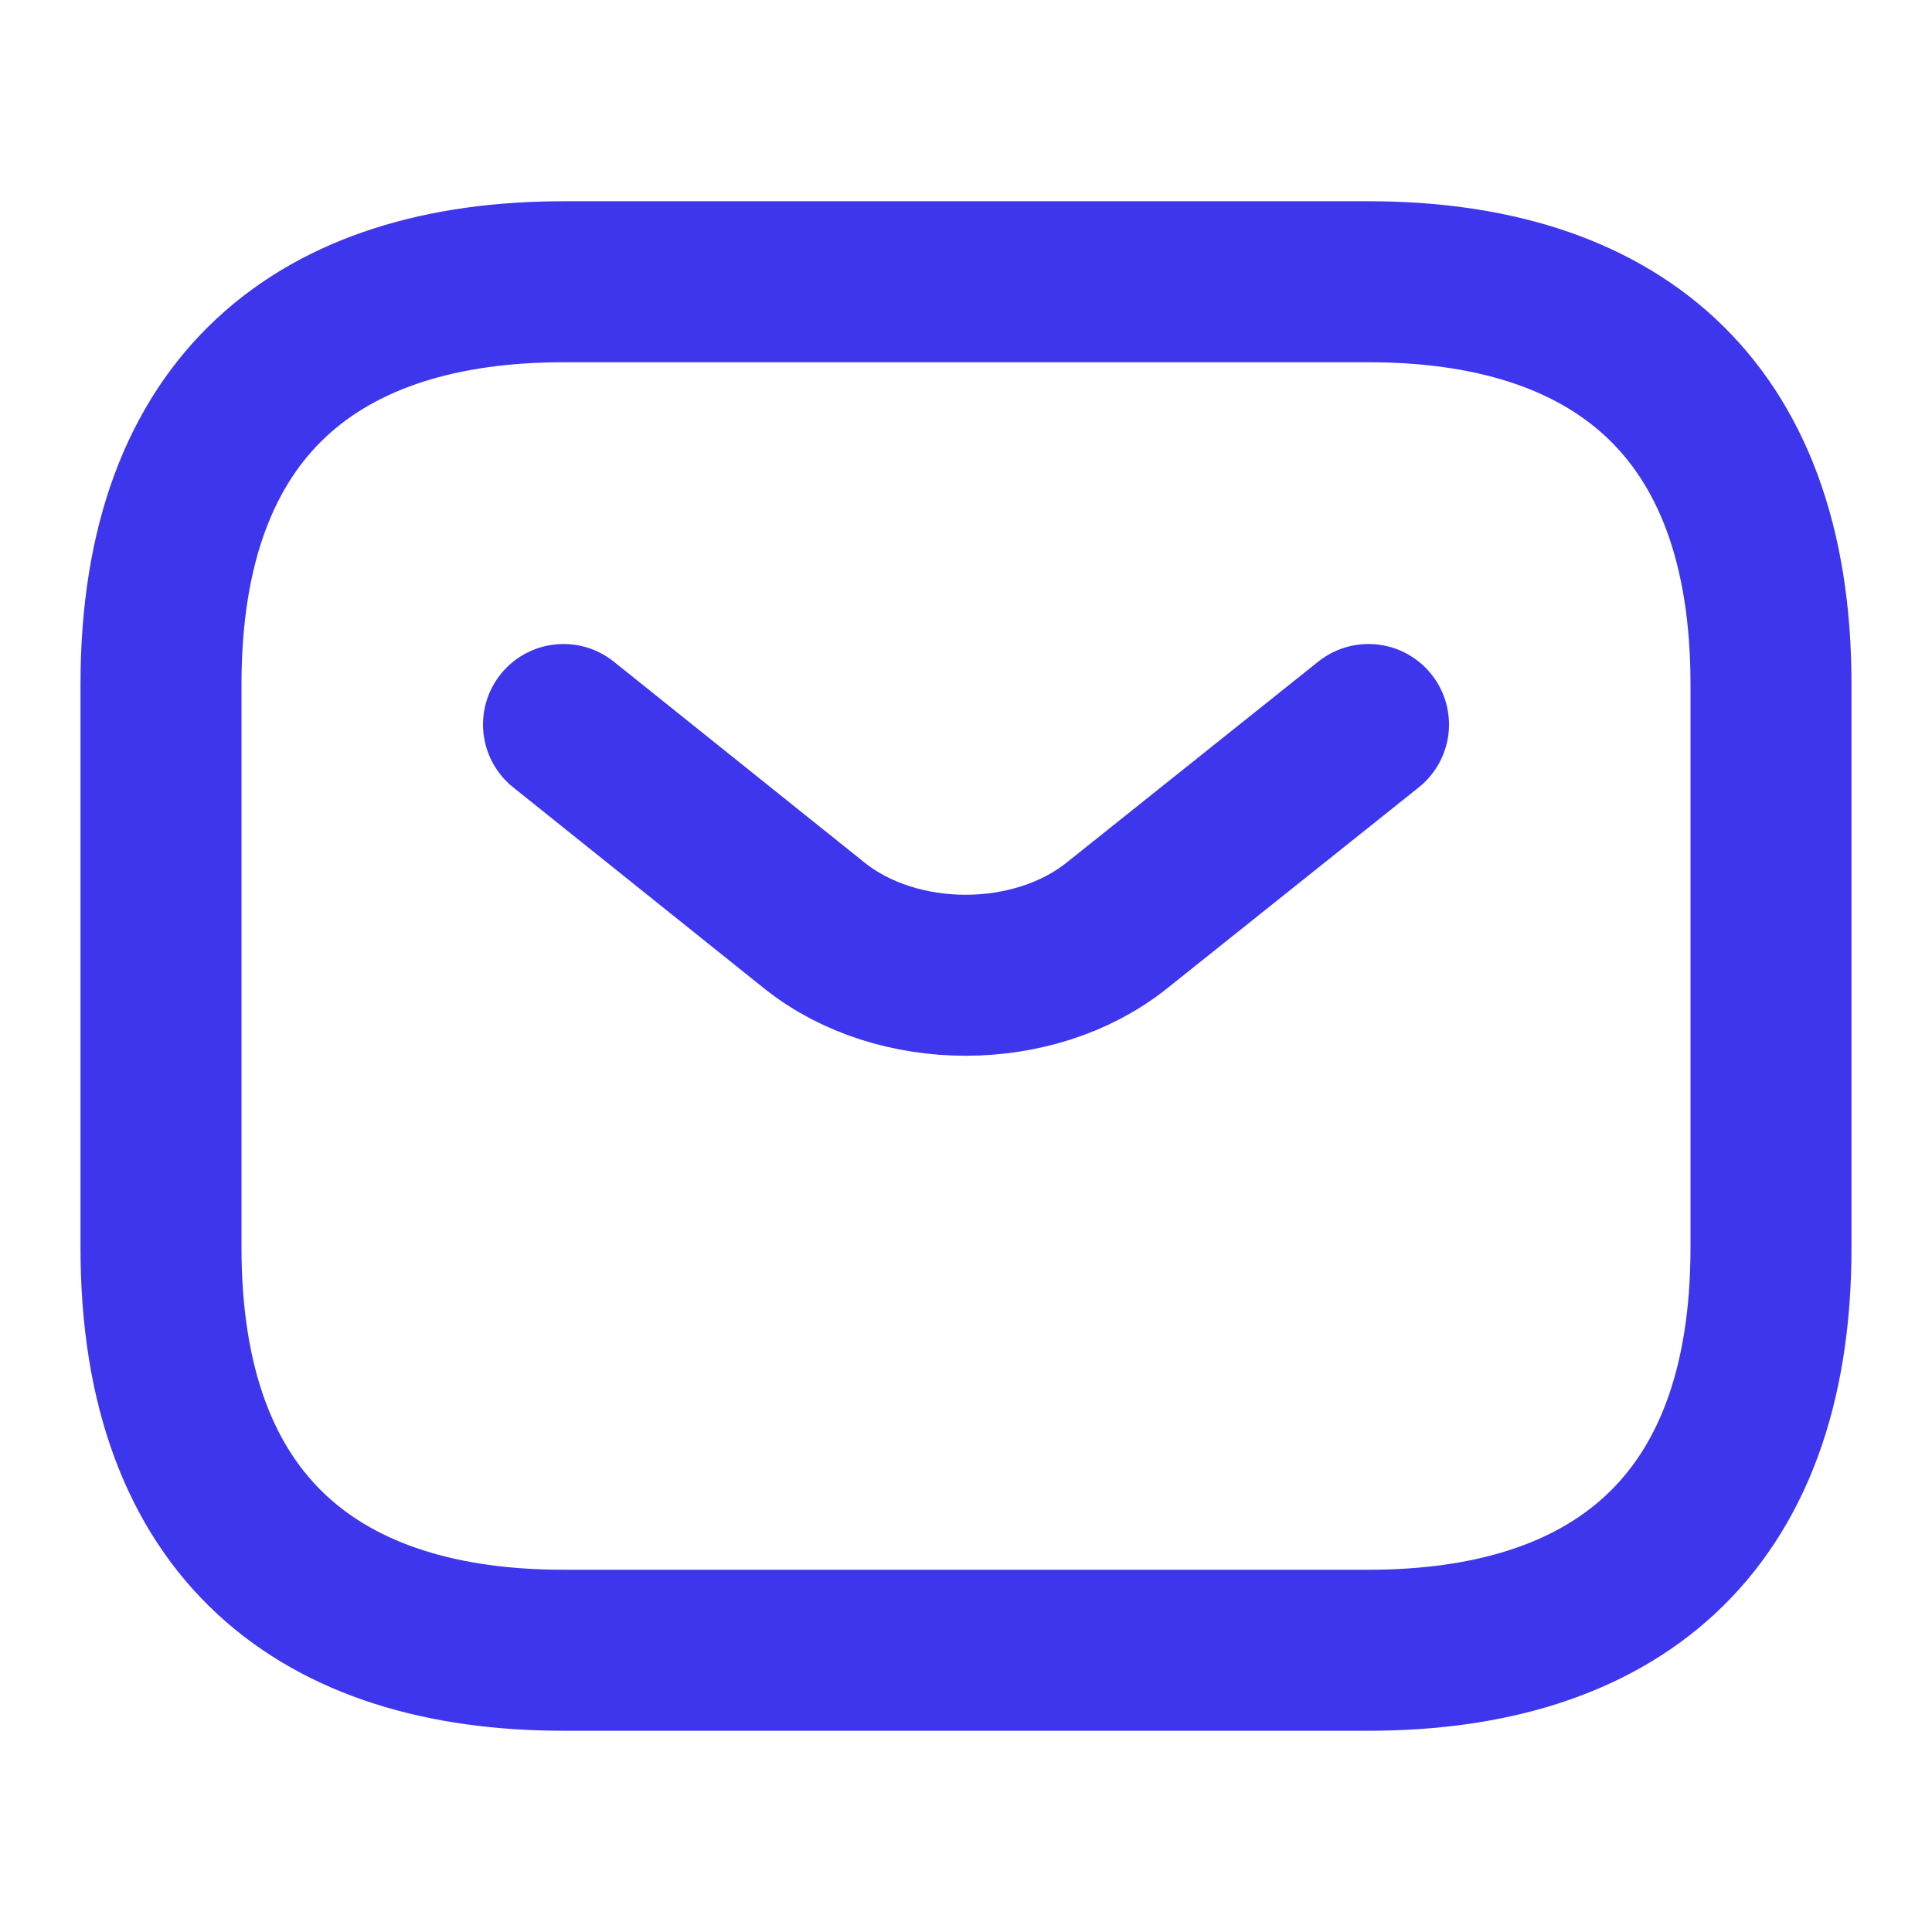 <svg width="24" height="24" viewBox="0 0 24 24" fill="none" xmlns="http://www.w3.org/2000/svg">
<mask id="mask0_302_5439" style="mask-type:alpha" maskUnits="userSpaceOnUse" x="0" y="0" width="24" height="24">
<path d="M24 0H0V24H24V0Z" fill="white"/>
</mask>
<g mask="url(#mask0_302_5439)">
<path d="M17 20.5H7C4 20.5 2 19 2 15.5V8.5C2 5 4 3.5 7 3.5H17C20 3.5 22 5 22 8.5V15.5C22 19 20 20.5 17 20.5Z" stroke="#3E36ED" stroke-width="2" stroke-miterlimit="10" stroke-linecap="round" stroke-linejoin="round"/>
<path d="M17 9L13.87 11.5C12.84 12.32 11.15 12.32 10.12 11.5L7 9" stroke="#3E36ED" stroke-width="2" stroke-miterlimit="10" stroke-linecap="round" stroke-linejoin="round"/>
</g>
</svg>
